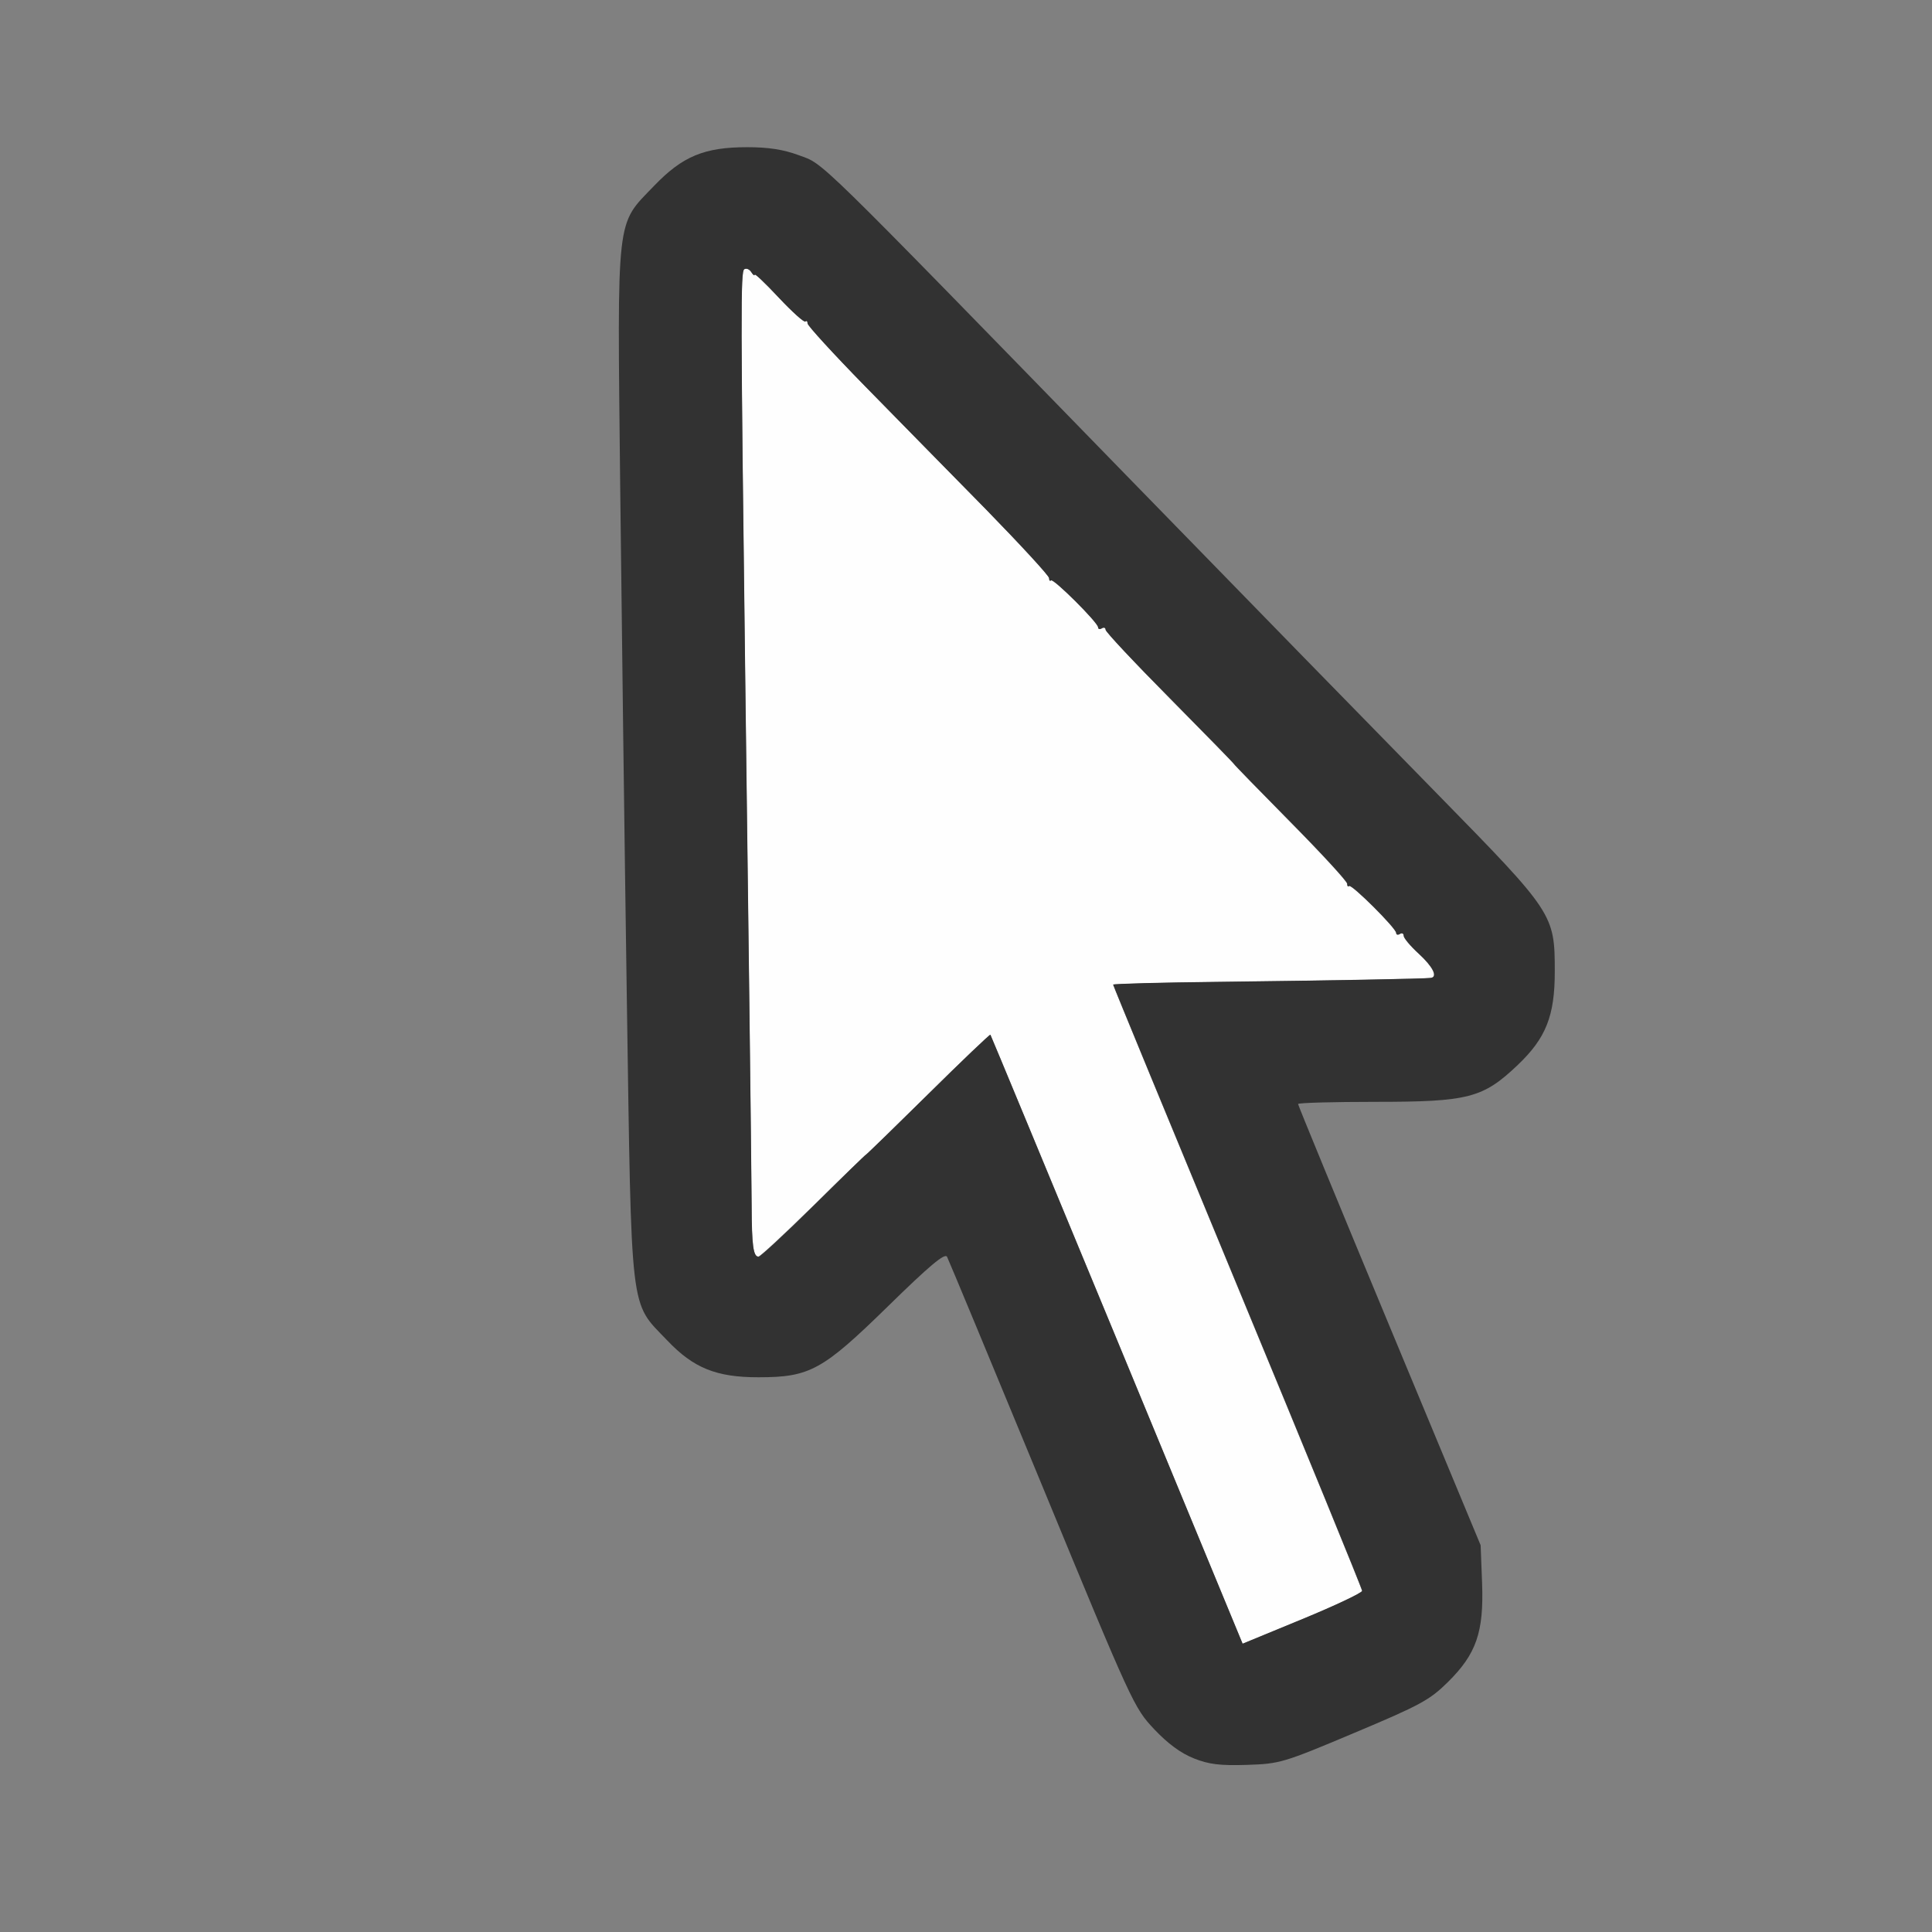 <?xml version="1.0" encoding="UTF-8" standalone="no"?>
<!-- Created with Inkscape (http://www.inkscape.org/) -->

<svg
   version="1.1"
   id="svg2"
   width="1600"
   height="1600"
   viewBox="0 0 1600 1600"
   sodipodi:docname="restrict_select_on.svg"
   inkscape:version="1.2.2 (732a01da63, 2022-12-09)"
   xmlns:inkscape="http://www.inkscape.org/namespaces/inkscape"
   xmlns:sodipodi="http://sodipodi.sourceforge.net/DTD/sodipodi-0.dtd"
   xmlns="http://www.w3.org/2000/svg"
   xmlns:svg="http://www.w3.org/2000/svg"
   xmlns:rdf="http://www.w3.org/1999/02/22-rdf-syntax-ns#"
   xmlns:cc="http://creativecommons.org/ns#"
   xmlns:dc="http://purl.org/dc/elements/1.1/">
  <rect x="0" y="0" width="1600" height="1600" fill="#808080" stroke="none"/>
  <defs
     id="defs6" />
  <sodipodi:namedview
     pagecolor="#808080"
     bordercolor="#666666"
     borderopacity="1"
     objecttolerance="10"
     gridtolerance="10"
     guidetolerance="10"
     inkscape:pageopacity="0"
     inkscape:pageshadow="2"
     inkscape:window-width="1993"
     inkscape:window-height="1009"
     id="namedview4"
     showgrid="false"
     inkscape:zoom="0.5"
     inkscape:cx="157"
     inkscape:cy="128"
     inkscape:window-x="-8"
     inkscape:window-y="-8"
     inkscape:window-maximized="1"
     inkscape:current-layer="RESTRICT_SELECT_ON"
     inkscape:showpageshadow="0"
     inkscape:pagecheckerboard="true"
     inkscape:deskcolor="#d1d1d1" />
  <g
     id="RESTRICT_SELECT_ON"
     transform="matrix(100,0,0,100,0,4.9999997e-5)"
     style="stroke-width:0.011">
    <path
       style="fill:none;stroke-width:0"
       d="M 0,8 V 0 h 8 8 v 8 8 H 8 0 Z m 11.217,6.351 c 0.547,-0.23 0.624,-0.272 0.774,-0.42 0.237,-0.234 0.299,-0.414 0.284,-0.822 l -0.012,-0.312 -0.756,-1.818 C 11.09,9.979 10.75,9.153 10.75,9.143 10.75,9.133 11.038,9.125 11.389,9.125 12.163,9.125 12.281,9.094 12.569,8.819 12.802,8.597 12.875,8.413 12.875,8.047 12.875,7.571 12.866,7.558 11.911,6.583 11.453,6.116 10.291,4.925 9.328,3.937 6.706,1.244 6.827,1.363 6.616,1.285 6.488,1.238 6.363,1.219 6.188,1.219 c -0.356,0 -0.536,0.075 -0.772,0.321 -0.317,0.33 -0.304,0.211 -0.279,2.475 0.011,1.066 0.036,2.979 0.055,4.251 0.039,2.661 0.021,2.508 0.334,2.835 0.219,0.229 0.408,0.306 0.756,0.306 0.426,0 0.531,-0.058 1.074,-0.589 0.344,-0.337 0.47,-0.443 0.488,-0.409 0.013,0.025 0.366,0.875 0.785,1.889 0.748,1.813 0.764,1.847 0.93,2.023 0.231,0.245 0.396,0.308 0.77,0.296 0.273,-0.009 0.299,-0.017 0.889,-0.265 z"
       id="path823"
       inkscape:connector-curvature="0" />
    <path
       style="fill:#fefefe;stroke-width:0"
       d="M 9.25,11.095 C 8.677,9.711 8.206,8.574 8.202,8.569 8.198,8.564 7.966,8.785 7.687,9.061 7.408,9.337 7.176,9.562 7.172,9.562 c -0.004,0 -0.2,0.19 -0.436,0.422 -0.236,0.232 -0.441,0.422 -0.455,0.422 -0.043,0 -0.056,-0.091 -0.057,-0.422 -7.471e-4,-0.172 -0.009,-0.931 -0.019,-1.688 -0.009,-0.756 -0.025,-2.001 -0.035,-2.766 -0.037,-2.942 -0.038,-3.282 -0.007,-3.302 0.017,-0.01 0.043,3.731e-4 0.058,0.024 0.015,0.024 0.027,0.033 0.028,0.021 2.5e-4,-0.012 0.091,0.074 0.202,0.192 0.111,0.118 0.209,0.206 0.219,0.197 0.01,-0.01 0.018,-0.003 0.018,0.016 0,0.018 0.214,0.252 0.477,0.52 0.262,0.267 0.712,0.727 1,1.02 C 8.452,4.513 8.688,4.769 8.688,4.788 c 0,0.019 0.007,0.028 0.016,0.019 0.019,-0.019 0.39,0.35 0.39,0.389 0,0.015 0.014,0.018 0.031,0.008 0.017,-0.011 0.031,-0.005 0.031,0.012 0,0.017 0.239,0.272 0.531,0.567 0.292,0.295 0.531,0.54 0.531,0.544 0,0.004 0.211,0.221 0.469,0.482 0.258,0.261 0.469,0.491 0.469,0.51 0,0.02 0.007,0.028 0.016,0.019 0.019,-0.019 0.39,0.35 0.39,0.389 0,0.015 0.014,0.018 0.031,0.008 0.017,-0.011 0.031,-0.004 0.031,0.015 0,0.019 0.056,0.086 0.125,0.149 0.116,0.106 0.158,0.19 0.102,0.2 -0.041,0.007 -0.84,0.022 -1.75,0.033 -0.486,0.006 -0.883,0.016 -0.883,0.023 -1.8e-6,0.007 0.464,1.133 1.031,2.502 0.567,1.369 1.031,2.502 1.031,2.519 0,0.017 -0.223,0.122 -0.495,0.234 l -0.495,0.204 z"
       id="path821"
       inkscape:connector-curvature="0" />
    <path
       style="fill:#323232;stroke-width:0"
       d="m 9.887,14.562 c -0.107,-0.042 -0.216,-0.122 -0.329,-0.242 -0.166,-0.176 -0.182,-0.209 -0.93,-2.023 -0.419,-1.014 -0.772,-1.864 -0.785,-1.889 -0.018,-0.033 -0.144,0.072 -0.488,0.409 -0.543,0.531 -0.648,0.589 -1.074,0.589 -0.349,0 -0.538,-0.076 -0.756,-0.306 C 5.213,10.774 5.231,10.926 5.191,8.266 5.172,6.994 5.148,5.081 5.136,4.015 5.112,1.751 5.099,1.87 5.416,1.54 5.652,1.294 5.832,1.219 6.188,1.219 c 0.176,0 0.3,0.019 0.429,0.067 0.211,0.078 0.09,-0.041 2.712,2.652 0.962,0.988 2.125,2.179 2.583,2.646 0.955,0.975 0.964,0.988 0.964,1.463 0,0.366 -0.073,0.55 -0.306,0.772 C 12.281,9.094 12.163,9.125 11.389,9.125 11.038,9.125 10.75,9.133 10.75,9.143 c 0,0.01 0.34,0.836 0.756,1.836 l 0.756,1.818 0.012,0.312 c 0.015,0.408 -0.047,0.588 -0.284,0.822 -0.15,0.148 -0.227,0.19 -0.774,0.42 -0.589,0.248 -0.616,0.256 -0.889,0.265 -0.224,0.007 -0.314,-0.004 -0.441,-0.054 z M 11.281,13.174 c 0,-0.017 -0.464,-1.15 -1.031,-2.519 C 9.683,9.286 9.219,8.161 9.219,8.154 c 2.2e-6,-0.007 0.397,-0.018 0.883,-0.023 0.91,-0.011 1.709,-0.025 1.75,-0.033 0.057,-0.01 0.014,-0.093 -0.102,-0.2 -0.069,-0.063 -0.125,-0.13 -0.125,-0.149 0,-0.019 -0.014,-0.025 -0.031,-0.015 -0.017,0.011 -0.031,0.007 -0.031,-0.008 0,-0.039 -0.371,-0.408 -0.39,-0.389 -0.009,0.009 -0.016,3.313e-4 -0.016,-0.019 0,-0.02 -0.211,-0.249 -0.469,-0.51 C 10.43,6.547 10.219,6.33 10.219,6.326 10.219,6.322 9.98,6.077 9.688,5.782 9.395,5.487 9.156,5.232 9.156,5.215 c 0,-0.017 -0.014,-0.022 -0.031,-0.012 -0.017,0.011 -0.031,0.007 -0.031,-0.008 0,-0.039 -0.371,-0.408 -0.39,-0.389 -0.009,0.009 -0.016,5.969e-4 -0.016,-0.019 0,-0.019 -0.236,-0.275 -0.523,-0.569 C 7.876,3.925 7.426,3.466 7.164,3.199 6.902,2.931 6.688,2.697 6.688,2.679 6.688,2.661 6.68,2.654 6.67,2.663 6.66,2.673 6.562,2.585 6.451,2.467 6.341,2.349 6.25,2.262 6.25,2.275 c -2.5e-4,0.012 -0.013,0.003 -0.028,-0.021 -0.015,-0.024 -0.041,-0.035 -0.058,-0.024 -0.031,0.019 -0.03,0.36 0.007,3.302 0.01,0.765 0.025,2.009 0.035,2.766 0.009,0.756 0.018,1.516 0.019,1.688 0.001,0.33 0.014,0.422 0.057,0.422 0.015,0 0.22,-0.19 0.455,-0.422 C 6.972,9.752 7.168,9.562 7.172,9.562 c 0.004,0 0.236,-0.226 0.515,-0.501 0.279,-0.276 0.511,-0.497 0.515,-0.492 0.004,0.005 0.475,1.142 1.048,2.526 l 1.041,2.517 0.495,-0.204 c 0.272,-0.112 0.495,-0.218 0.495,-0.234 z"
       id="path819"
       inkscape:connector-curvature="0" />
  </g>
</svg>
